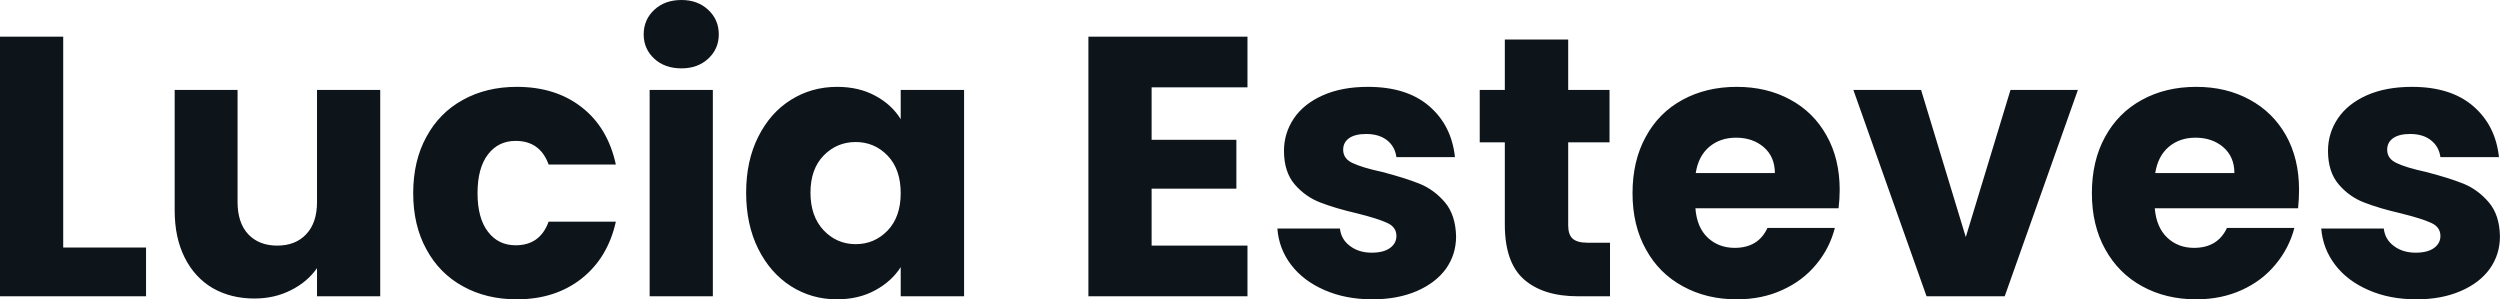 <svg fill="#0d141a" viewBox="0 0 155.434 18.607" height="100%" width="100%" xmlns="http://www.w3.org/2000/svg"><path preserveAspectRatio="none" d="M3.93 2.28L3.93 15.39L9.08 15.39L9.08 18.42L0 18.42L0 2.28L3.93 2.28ZM19.71 5.59L23.64 5.59L23.64 18.42L19.71 18.42L19.71 16.67Q19.11 17.53 18.09 18.04Q17.07 18.56 15.82 18.56L15.82 18.56Q14.35 18.56 13.22 17.91Q12.10 17.25 11.48 16.01Q10.86 14.77 10.86 13.09L10.86 13.09L10.86 5.59L14.77 5.59L14.77 12.56Q14.77 13.85 15.43 14.56Q16.10 15.27 17.23 15.27L17.23 15.27Q18.38 15.27 19.04 14.56Q19.71 13.85 19.71 12.56L19.71 12.56L19.71 5.59ZM25.69 12.01Q25.69 10.00 26.51 8.51Q27.32 7.01 28.78 6.21Q30.24 5.40 32.13 5.40L32.13 5.40Q34.55 5.40 36.17 6.67Q37.79 7.93 38.29 10.23L38.29 10.23L34.11 10.23Q33.58 8.76 32.06 8.76L32.06 8.76Q30.98 8.76 30.34 9.60Q29.69 10.44 29.69 12.01L29.69 12.01Q29.69 13.57 30.34 14.41Q30.98 15.25 32.06 15.25L32.06 15.25Q33.58 15.25 34.11 13.78L34.11 13.78L38.29 13.78Q37.79 16.03 36.16 17.32Q34.52 18.61 32.13 18.61L32.13 18.61Q30.24 18.61 28.78 17.80Q27.32 17.00 26.51 15.50Q25.69 14.01 25.69 12.01L25.69 12.01ZM42.37 4.25Q41.33 4.25 40.68 3.65Q40.02 3.04 40.02 2.14L40.02 2.14Q40.02 1.22 40.68 0.61Q41.33 0 42.37 0L42.37 0Q43.38 0 44.03 0.61Q44.69 1.22 44.69 2.14L44.69 2.14Q44.69 3.04 44.03 3.65Q43.38 4.25 42.37 4.25L42.37 4.25ZM40.39 5.59L44.32 5.59L44.32 18.42L40.39 18.42L40.39 5.59ZM46.39 11.98Q46.39 10.00 47.14 8.51Q47.89 7.01 49.17 6.21Q50.46 5.40 52.05 5.40L52.05 5.40Q53.41 5.40 54.43 5.96Q55.45 6.51 56.00 7.41L56.00 7.41L56.00 5.59L59.94 5.59L59.94 18.42L56.00 18.42L56.00 16.61Q55.43 17.50 54.41 18.05Q53.38 18.61 52.03 18.61L52.03 18.61Q50.46 18.61 49.17 17.79Q47.89 16.97 47.14 15.47Q46.39 13.96 46.39 11.98L46.39 11.98ZM56.00 12.01Q56.00 10.53 55.19 9.68Q54.37 8.83 53.20 8.83L53.20 8.83Q52.03 8.83 51.21 9.67Q50.39 10.51 50.39 11.98L50.39 11.98Q50.39 13.45 51.21 14.32Q52.03 15.18 53.20 15.18L53.20 15.18Q54.37 15.18 55.19 14.33Q56.00 13.48 56.00 12.01L56.00 12.01ZM77.56 5.43L71.60 5.43L71.60 8.69L76.87 8.69L76.87 11.73L71.60 11.73L71.60 15.27L77.56 15.27L77.56 18.42L67.67 18.42L67.67 2.28L77.56 2.28L77.56 5.43ZM85.33 18.61Q83.65 18.61 82.34 18.03Q81.03 17.46 80.27 16.46Q79.51 15.46 79.42 14.21L79.42 14.21L83.31 14.21Q83.38 14.88 83.93 15.29Q84.48 15.71 85.28 15.71L85.28 15.71Q86.02 15.71 86.42 15.42Q86.82 15.13 86.82 14.67L86.82 14.67Q86.82 14.12 86.25 13.86Q85.67 13.59 84.39 13.27L84.39 13.27Q83.01 12.95 82.09 12.59Q81.17 12.24 80.50 11.47Q79.83 10.69 79.83 9.38L79.83 9.38Q79.83 8.28 80.44 7.37Q81.05 6.46 82.24 5.93Q83.42 5.40 85.05 5.40L85.05 5.40Q87.47 5.40 88.86 6.60Q90.25 7.80 90.46 9.77L90.46 9.77L86.82 9.77Q86.73 9.11 86.24 8.72Q85.74 8.33 84.94 8.33L84.94 8.33Q84.25 8.33 83.88 8.59Q83.51 8.85 83.51 9.31L83.51 9.31Q83.51 9.87 84.10 10.14Q84.69 10.42 85.93 10.69L85.93 10.69Q87.35 11.06 88.25 11.42Q89.15 11.78 89.83 12.57Q90.50 13.36 90.53 14.70L90.53 14.70Q90.53 15.82 89.90 16.71Q89.26 17.59 88.08 18.10Q86.89 18.61 85.33 18.61L85.33 18.61ZM98.69 15.09L100.10 15.09L100.10 18.42L98.09 18.42Q95.96 18.42 94.76 17.38Q93.56 16.33 93.56 13.96L93.56 13.96L93.56 8.85L92 8.85L92 5.59L93.56 5.59L93.56 2.46L97.50 2.46L97.50 5.59L100.07 5.59L100.07 8.85L97.50 8.85L97.50 14.01Q97.50 14.58 97.77 14.83Q98.05 15.09 98.69 15.09L98.69 15.09ZM114.38 11.80Q114.38 12.35 114.31 12.95L114.31 12.95L105.41 12.95Q105.50 14.14 106.18 14.78Q106.86 15.41 107.85 15.41L107.85 15.41Q109.32 15.41 109.89 14.17L109.89 14.17L114.08 14.17Q113.76 15.43 112.92 16.44Q112.08 17.46 110.81 18.03Q109.55 18.61 107.98 18.61L107.98 18.61Q106.10 18.61 104.63 17.80Q103.15 17.00 102.33 15.50Q101.50 14.01 101.50 12.01L101.50 12.01Q101.50 10.00 102.32 8.51Q103.13 7.01 104.60 6.21Q106.08 5.40 107.98 5.40L107.98 5.40Q109.85 5.40 111.30 6.19Q112.75 6.97 113.56 8.42Q114.38 9.87 114.38 11.80L114.38 11.80ZM105.43 10.76L110.35 10.76Q110.35 9.75 109.66 9.15Q108.97 8.56 107.94 8.56L107.94 8.56Q106.95 8.56 106.27 9.13Q105.59 9.71 105.43 10.76L105.43 10.76ZM119.44 5.59L122.22 14.74L125.00 5.59L129.19 5.59L124.64 18.42L119.78 18.42L115.23 5.59L119.44 5.59ZM142.94 11.80Q142.94 12.35 142.88 12.95L142.88 12.95L133.97 12.95Q134.07 14.14 134.75 14.78Q135.42 15.41 136.41 15.41L136.41 15.41Q137.88 15.41 138.46 14.17L138.46 14.17L142.65 14.17Q142.32 15.43 141.48 16.44Q140.64 17.46 139.38 18.03Q138.11 18.61 136.55 18.61L136.55 18.61Q134.66 18.61 133.19 17.80Q131.72 17.00 130.89 15.50Q130.06 14.01 130.06 12.01L130.06 12.01Q130.06 10.00 130.88 8.51Q131.70 7.01 133.17 6.21Q134.64 5.40 136.55 5.40L136.55 5.40Q138.41 5.40 139.86 6.19Q141.31 6.97 142.13 8.42Q142.94 9.87 142.94 11.80L142.94 11.80ZM134.00 10.76L138.92 10.76Q138.92 9.75 138.23 9.15Q137.54 8.56 136.50 8.56L136.50 8.56Q135.52 8.56 134.84 9.13Q134.16 9.71 134.00 10.76L134.00 10.76ZM150.24 18.61Q148.56 18.61 147.25 18.03Q145.94 17.46 145.18 16.46Q144.42 15.46 144.32 14.21L144.32 14.21L148.21 14.21Q148.28 14.88 148.83 15.29Q149.38 15.71 150.19 15.71L150.19 15.71Q150.93 15.71 151.33 15.42Q151.73 15.13 151.73 14.67L151.73 14.67Q151.73 14.12 151.16 13.86Q150.58 13.59 149.29 13.27L149.29 13.27Q147.91 12.95 146.99 12.59Q146.07 12.24 145.41 11.47Q144.74 10.69 144.74 9.38L144.74 9.38Q144.74 8.28 145.35 7.37Q145.96 6.46 147.14 5.93Q148.33 5.40 149.96 5.40L149.96 5.40Q152.38 5.40 153.77 6.60Q155.16 7.80 155.37 9.77L155.37 9.77L151.73 9.77Q151.64 9.11 151.14 8.72Q150.65 8.33 149.84 8.33L149.84 8.33Q149.16 8.33 148.79 8.59Q148.42 8.85 148.42 9.31L148.42 9.31Q148.42 9.87 149.01 10.14Q149.59 10.42 150.83 10.69L150.83 10.69Q152.26 11.06 153.16 11.42Q154.05 11.78 154.73 12.57Q155.41 13.36 155.43 14.70L155.43 14.70Q155.43 15.82 154.80 16.71Q154.17 17.59 152.98 18.10Q151.80 18.61 150.24 18.61L150.24 18.61Z"></path></svg>
